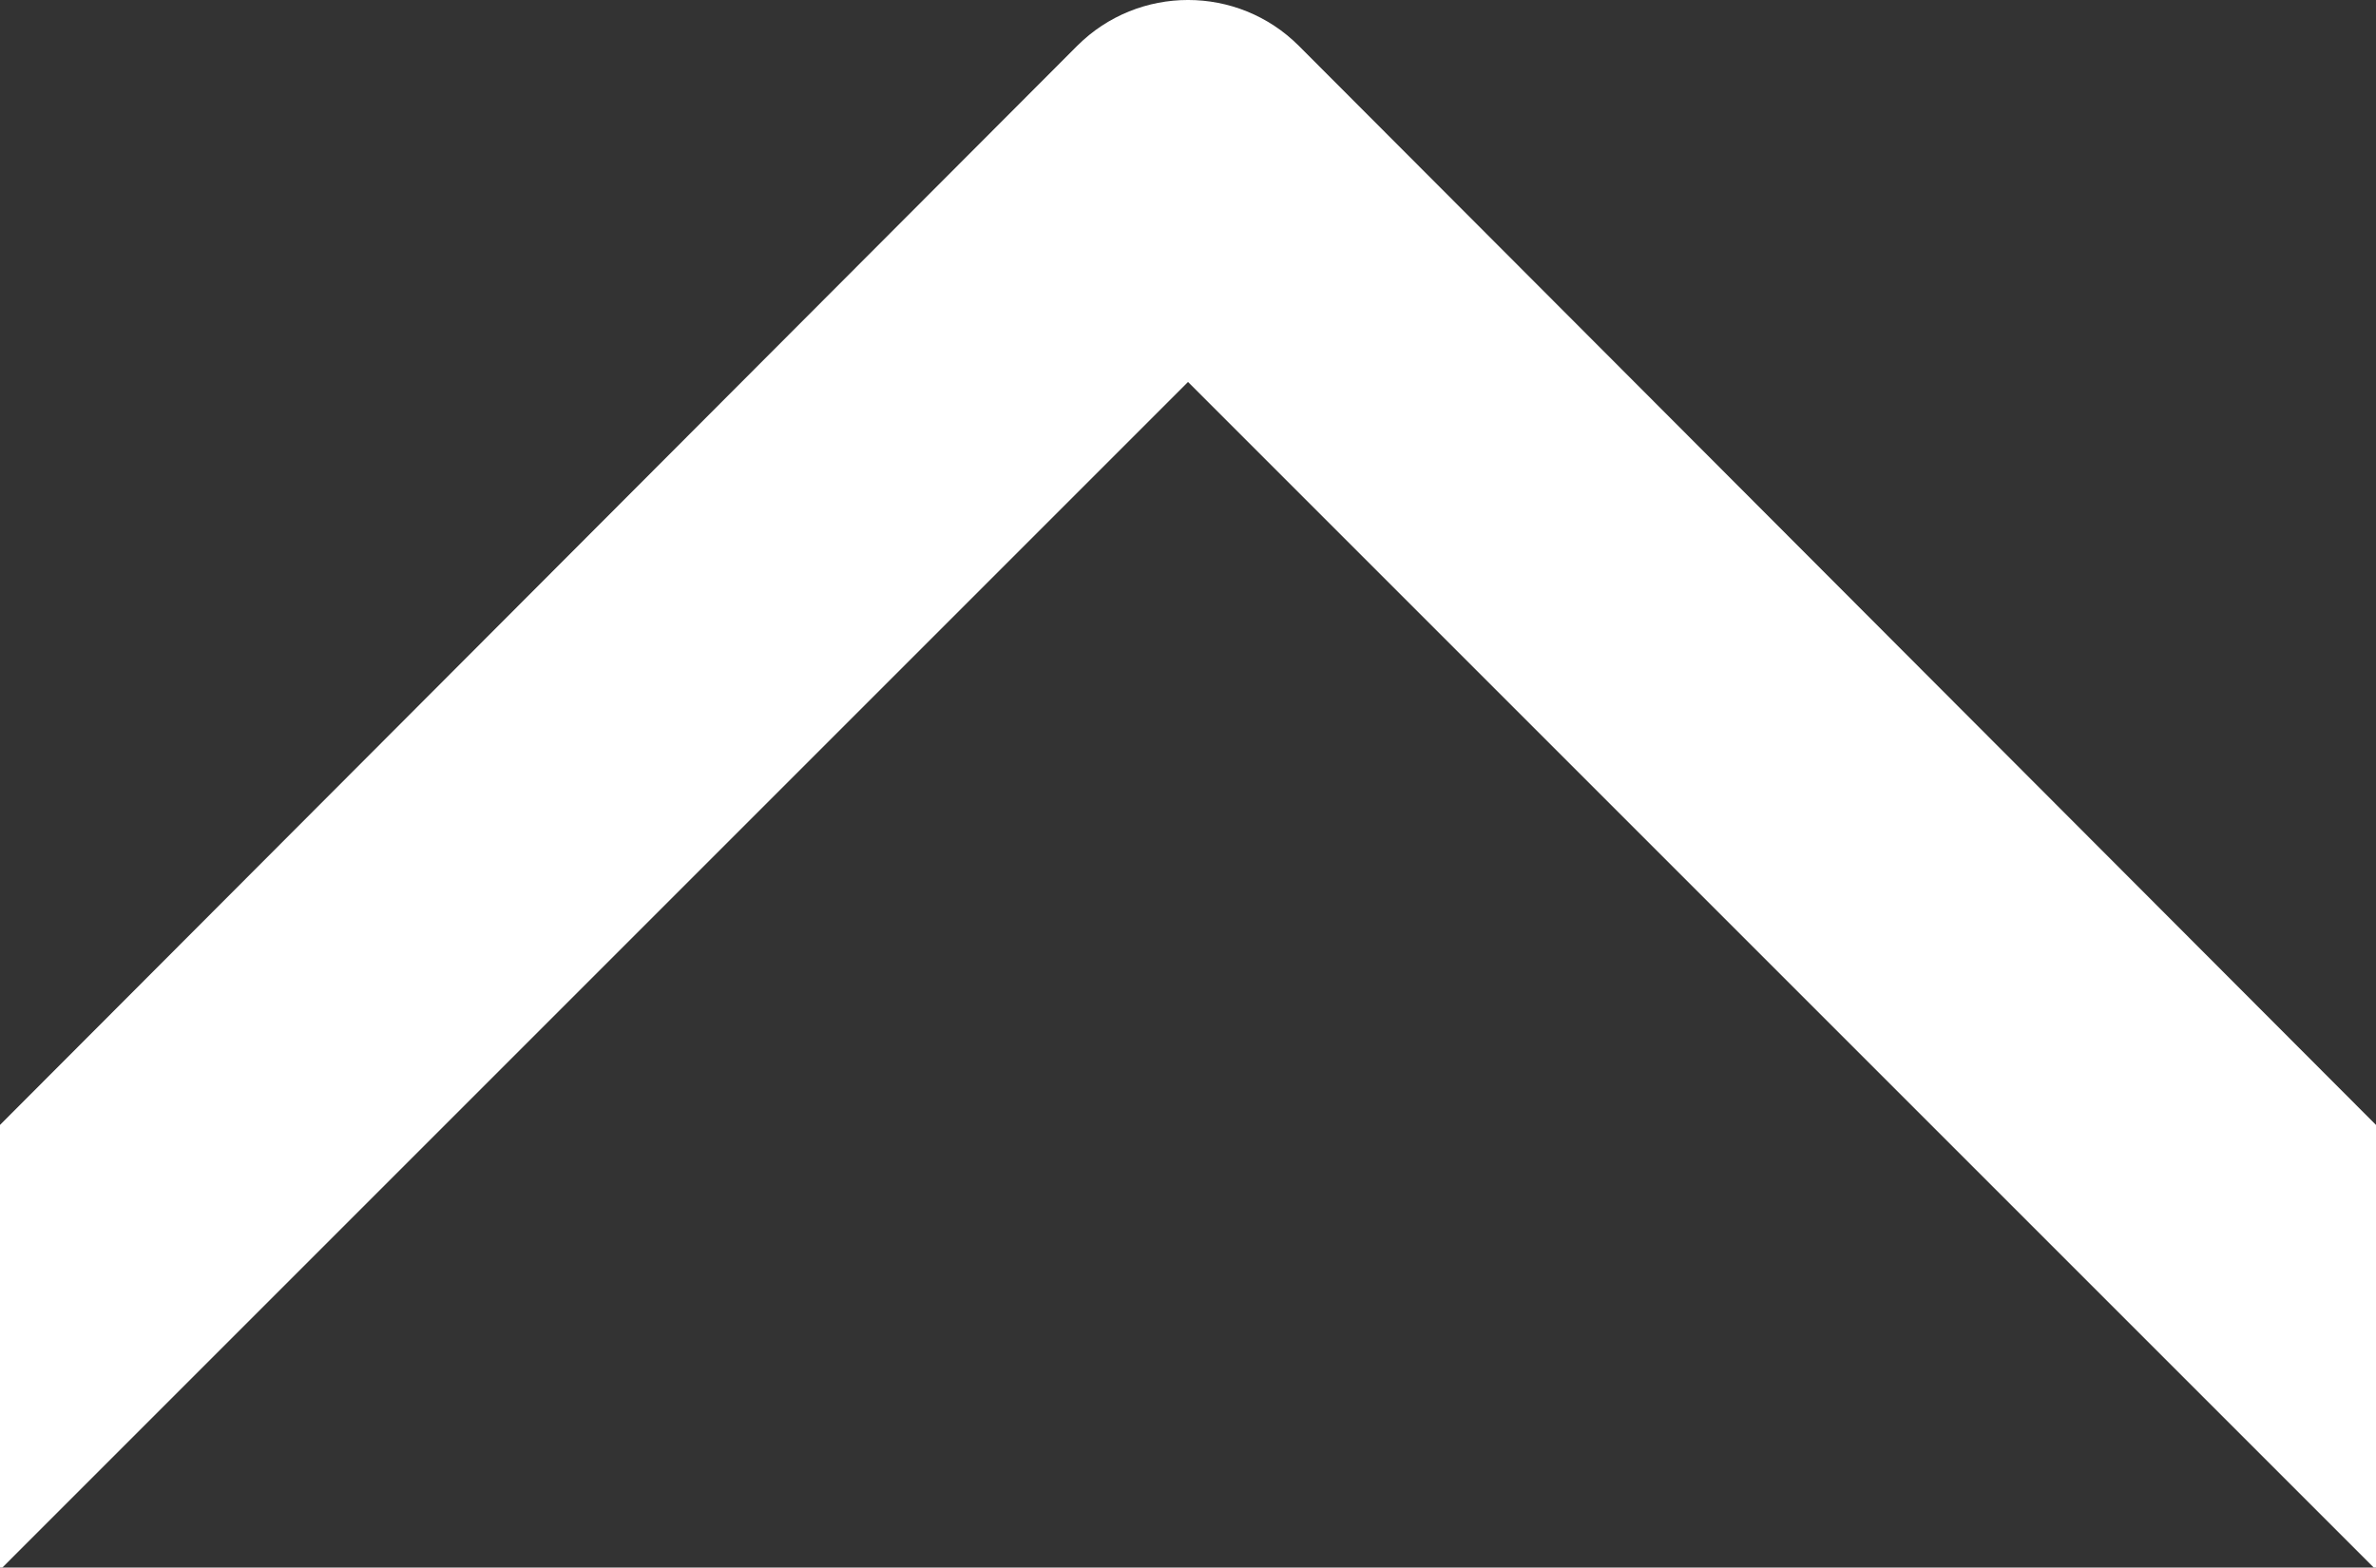 <?xml version="1.0" encoding="utf-8"?>
<!-- Generator: Adobe Illustrator 16.0.0, SVG Export Plug-In . SVG Version: 6.00 Build 0)  -->
<!DOCTYPE svg PUBLIC "-//W3C//DTD SVG 1.1//EN" "http://www.w3.org/Graphics/SVG/1.1/DTD/svg11.dtd">
<svg version="1.1" id="Calque_1" xmlns="http://www.w3.org/2000/svg" xmlns:xlink="http://www.w3.org/1999/xlink" x="0px" y="0px"
	 width="53.039px" height="34.996px" viewBox="0 0 53.039 34.996" enable-background="new 0 0 53.039 34.996" xml:space="preserve">
<rect x="0" y="0" width="53.039" height="34.996" fill="#333333" stroke="none"/>
<g>
	<path fill="#FFFFFF" d="M-21.914,47.069c-0.684,0.682-1.023,1.535-1.023,2.473c0,0.938,0.341,1.791,1.023,2.476
		c1.363,1.362,3.58,1.362,4.945,0L26.52,8.527l43.488,43.488c1.363,1.362,3.582,1.362,4.945,0c1.363-1.363,1.363-3.582,0-4.945
		L28.992,1.022c-1.363-1.363-3.58-1.363-4.945,0L-21.914,47.069z"/>
</g>
</svg>
